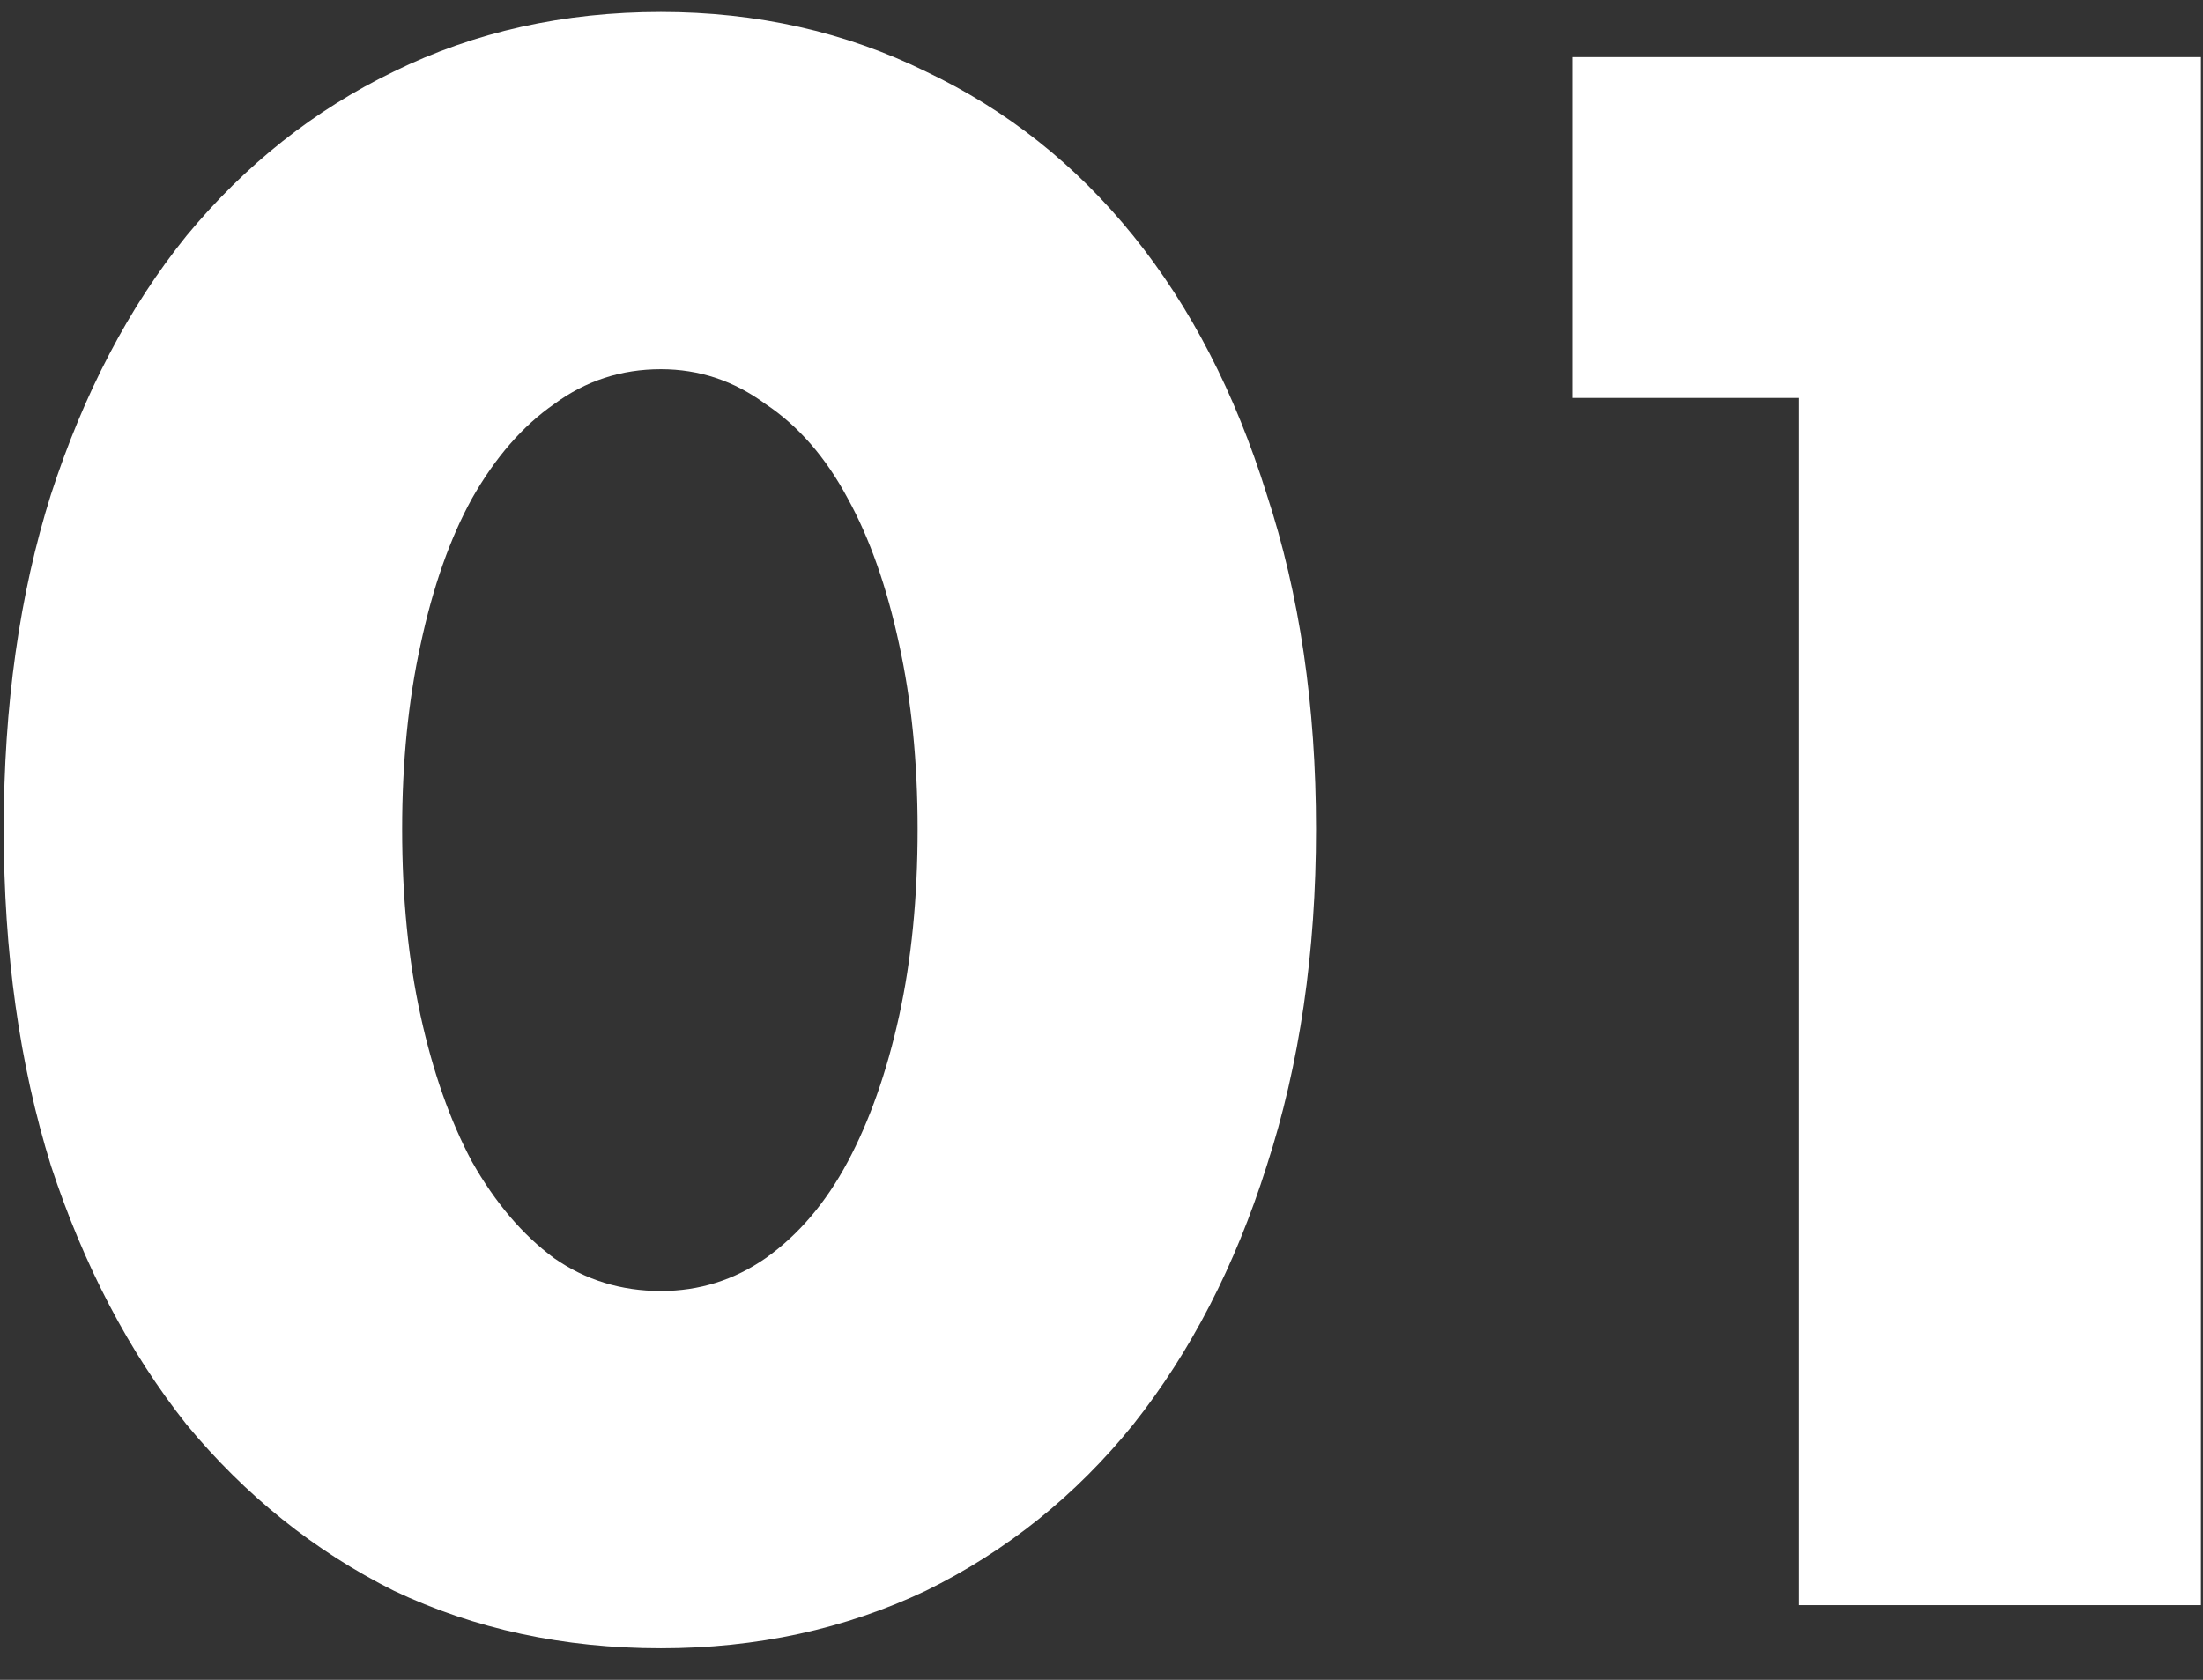 <?xml version="1.0" encoding="UTF-8"?> <svg xmlns="http://www.w3.org/2000/svg" width="59" height="45" viewBox="0 0 59 45" fill="none"><rect x="0" y="0" width="59" height="45" fill="#333333" stroke="none"/> <path d="M10.77 22.21C10.77 24.043 10.935 25.712 11.265 27.215C11.595 28.718 12.053 30.02 12.64 31.12C13.263 32.22 13.996 33.082 14.84 33.705C15.683 34.292 16.636 34.585 17.7 34.585C18.726 34.585 19.661 34.292 20.505 33.705C21.385 33.082 22.118 32.22 22.705 31.12C23.291 30.02 23.75 28.718 24.08 27.215C24.41 25.712 24.575 24.043 24.575 22.21C24.575 20.413 24.41 18.763 24.08 17.26C23.75 15.72 23.291 14.418 22.705 13.355C22.118 12.255 21.385 11.412 20.505 10.825C19.661 10.202 18.726 9.89 17.7 9.89C16.636 9.89 15.683 10.202 14.84 10.825C13.996 11.412 13.263 12.255 12.64 13.355C12.053 14.418 11.595 15.72 11.265 17.26C10.935 18.763 10.77 20.413 10.77 22.21ZM0.1 22.21C0.1 18.91 0.521 15.922 1.365 13.245C2.245 10.532 3.455 8.222 4.995 6.315C6.571 4.408 8.423 2.942 10.55 1.915C12.713 0.852 15.096 0.32 17.7 0.32C20.266 0.32 22.631 0.852 24.795 1.915C26.958 2.942 28.81 4.408 30.35 6.315C31.89 8.222 33.081 10.532 33.925 13.245C34.805 15.922 35.245 18.91 35.245 22.21C35.245 25.51 34.805 28.517 33.925 31.23C33.081 33.907 31.89 36.217 30.35 38.16C28.81 40.067 26.958 41.552 24.795 42.615C22.631 43.642 20.266 44.155 17.7 44.155C15.096 44.155 12.713 43.642 10.55 42.615C8.423 41.552 6.571 40.067 4.995 38.16C3.455 36.217 2.245 33.907 1.365 31.23C0.521 28.517 0.1 25.51 0.1 22.21Z" fill="white"></path> <path d="M48.164 10.66H42.114V1.53H58.944V43H48.164V10.66Z" fill="white"></path> </svg> 